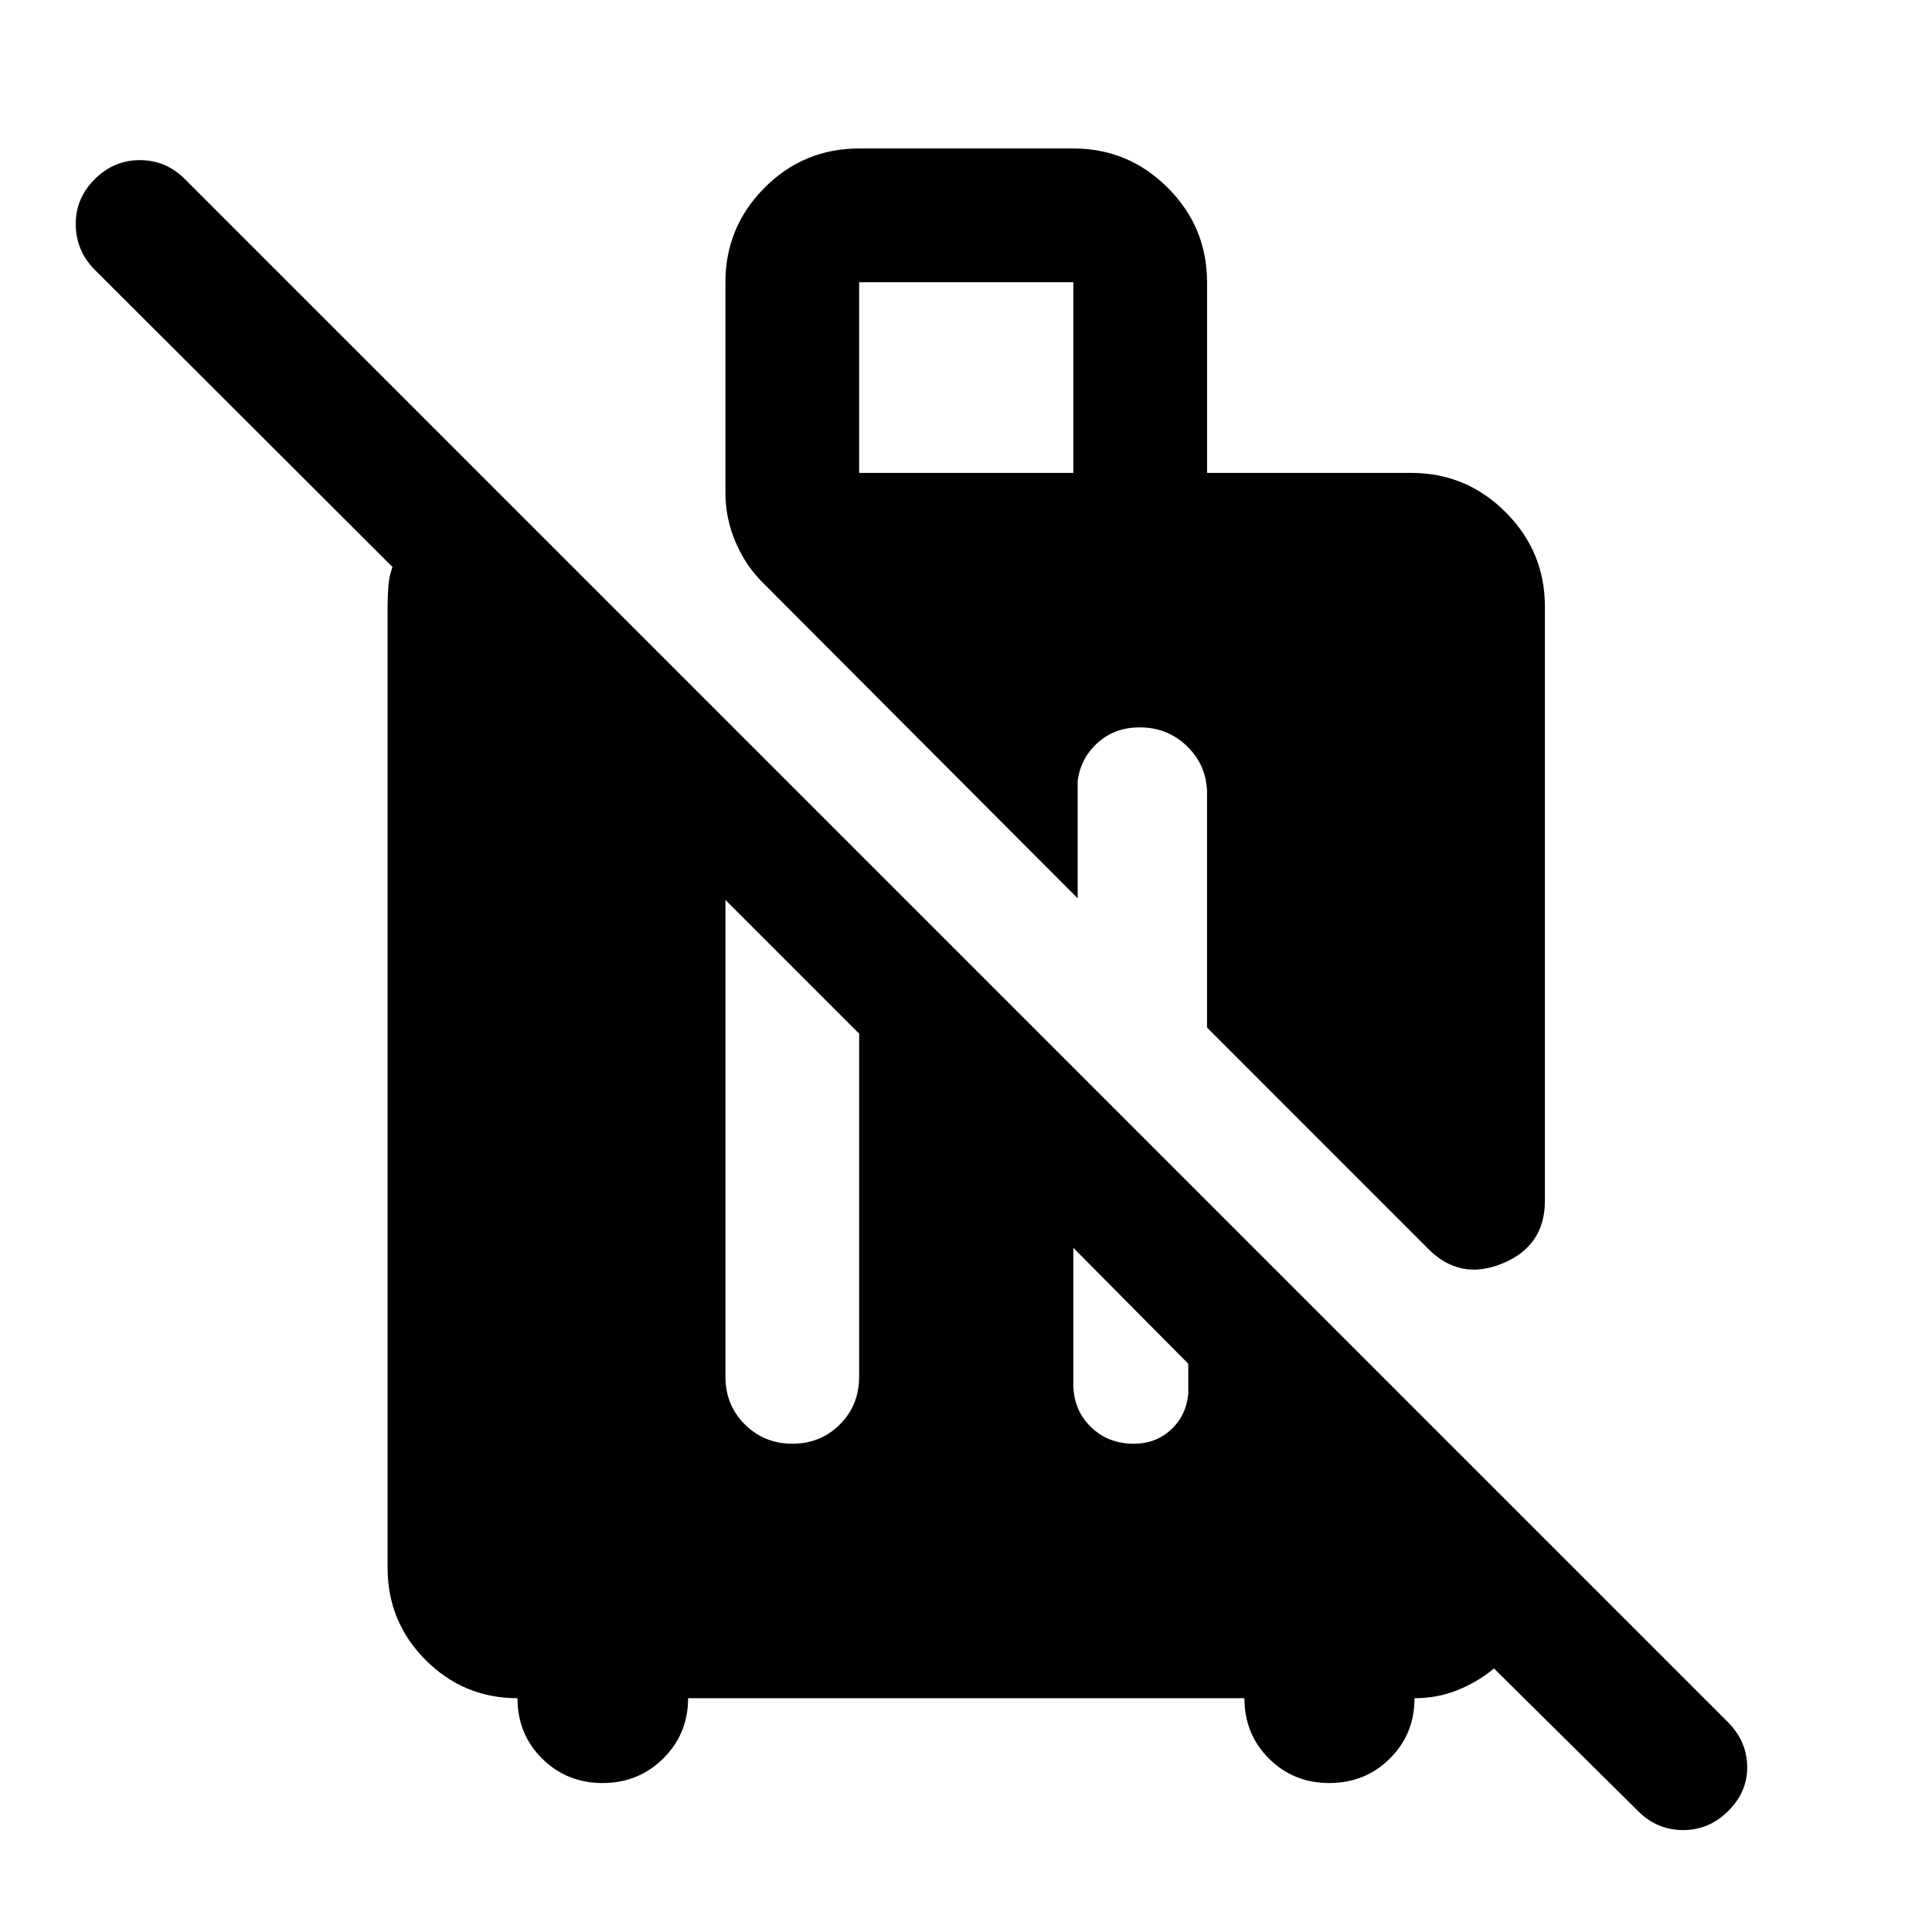 <svg xmlns="http://www.w3.org/2000/svg" width="48" height="48" viewBox="0 -960 960 960"><path d="m813.91-60.13-71.54-70.8q-8.16 6.73-18.15 10.74-9.98 4.02-21.35 4.02 0 17.79-12.25 29.97t-30.14 12.18q-17.79 0-29.97-12.18t-12.18-29.97H341.91q0 17.71-12.33 29.93-12.34 12.22-30.18 12.22-17.83 0-30.05-12.18-12.22-12.18-12.22-29.97-26.66 0-45.6-18.94t-18.94-45.85v-477.61q0-4.67.36-9.84.35-5.18 2.07-9.85L47-826.04q-9.24-9.34-9.36-22.39-.12-13.05 9.44-22.53 9.45-9.47 22.45-9.47 13.01 0 22.38 9.47l766.92 766.92q9.24 9.52 9.35 21.97.12 12.46-9.43 21.94-9.46 9.48-22.46 9.48t-22.38-9.48Zm-453.45-452.7v236.85q0 14.19 9.65 23.77t23.65 9.58q14 0 23.58-9.58 9.57-9.58 9.57-23.77v-170.39l-66.45-66.46Zm172.87 172.87v67.62q0 12.73 8.55 21.22 8.56 8.49 21.5 8.49 11.03 0 18.57-7.07 7.55-7.07 8.51-17.91v-14.74l-57.13-57.61Zm176.15.33-109.7-109.74v-116.09q0-13.91-9.71-23.51-9.72-9.6-23.81-9.6-12.35 0-20.85 7.67-8.5 7.67-9.93 18.99v58.28L379.21-670.3q-8.47-8.26-13.61-20.1-5.14-11.85-5.14-24.69v-104.67q0-27.41 19.43-46.94 19.44-19.52 47.02-19.52h106.42q27.41 0 46.93 19.52 19.52 19.53 19.52 46.94v94.74H701.2q27.41 0 46.93 19.52t19.52 46.93v295.31q0 22.38-21.13 31.08t-37.04-7.45ZM426.91-725.02h106.42v-94.74H426.91v94.74Z"/></svg>
